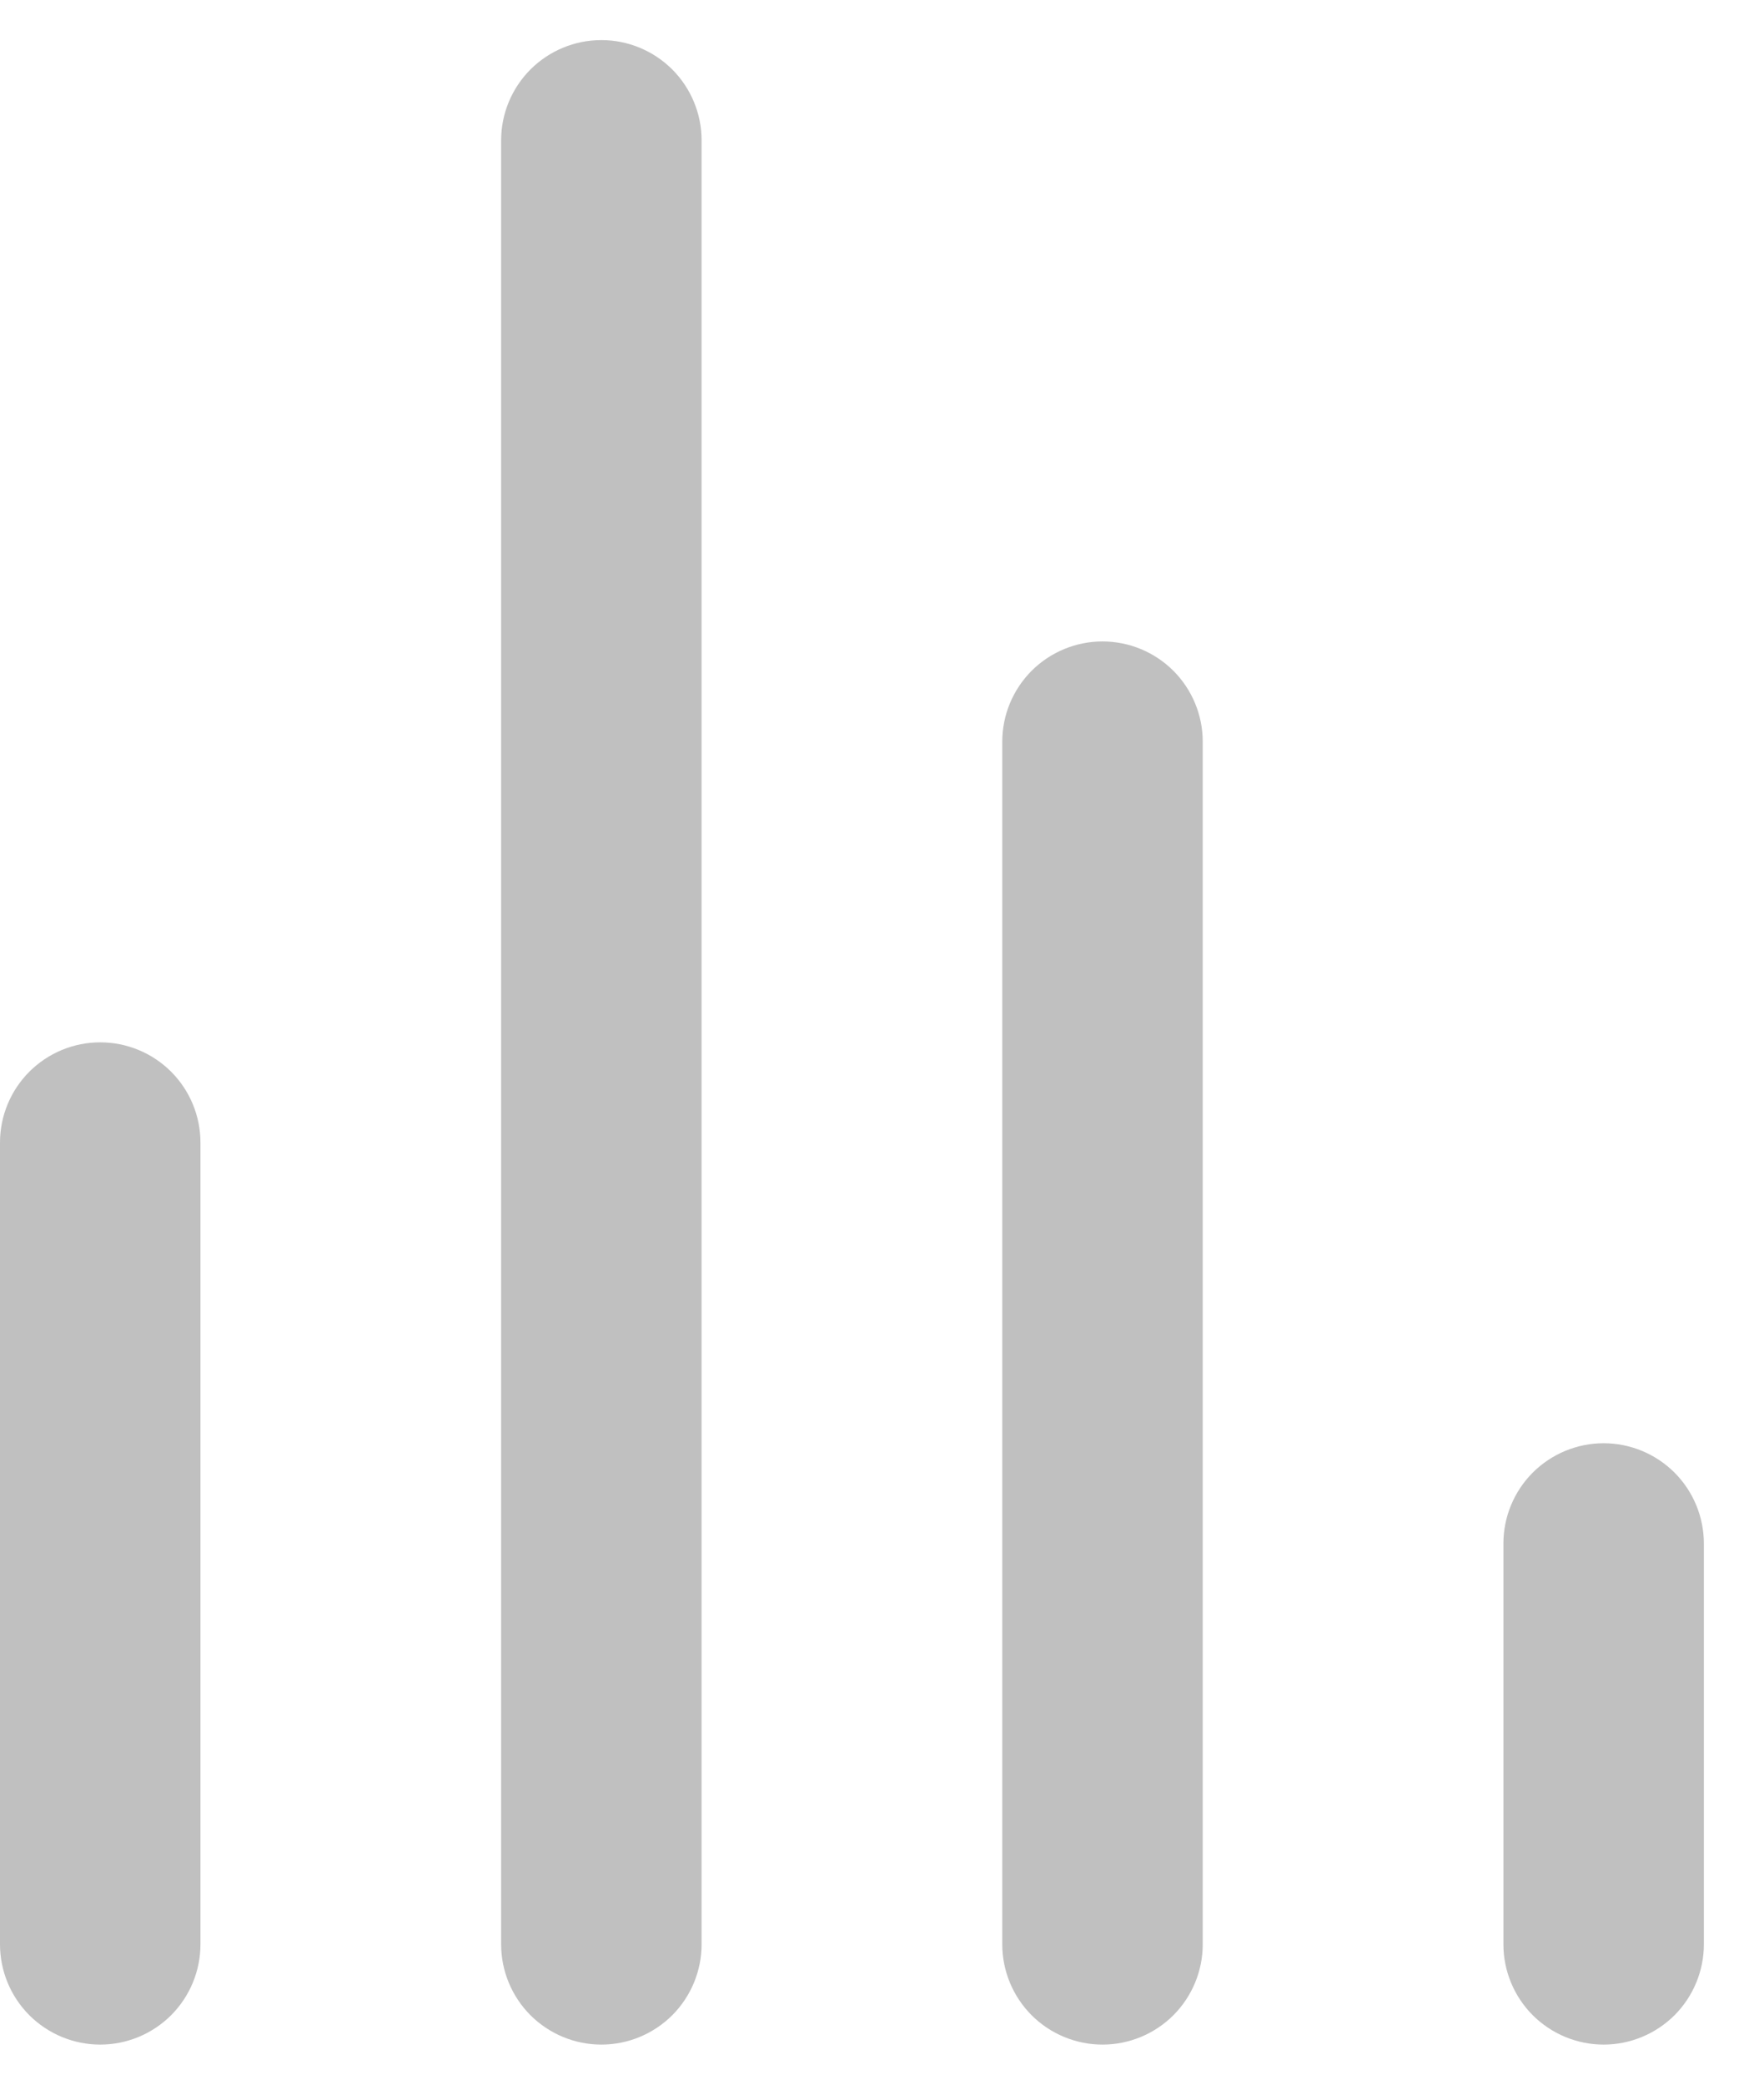 <svg width="22" height="26" viewBox="0 0 22 26" fill="none" xmlns="http://www.w3.org/2000/svg">
<path d="M1.25 13C0.918 13 0.601 13.132 0.366 13.366C0.132 13.601 0 13.918 0 14.25V24.25C0 24.581 0.132 24.899 0.366 25.134C0.601 25.368 0.918 25.5 1.25 25.5C1.582 25.5 1.899 25.368 2.134 25.134C2.368 24.899 2.5 24.581 2.5 24.25V14.25C2.5 13.918 2.368 13.601 2.134 13.366C1.899 13.132 1.582 13 1.25 13ZM7.5 0.5C7.168 0.5 6.851 0.632 6.616 0.866C6.382 1.101 6.25 1.418 6.25 1.75V24.25C6.25 24.581 6.382 24.899 6.616 25.134C6.851 25.368 7.168 25.5 7.5 25.5C7.832 25.5 8.149 25.368 8.384 25.134C8.618 24.899 8.75 24.581 8.75 24.25V1.75C8.75 1.418 8.618 1.101 8.384 0.866C8.149 0.632 7.832 0.5 7.5 0.5ZM20 18C19.669 18 19.351 18.132 19.116 18.366C18.882 18.601 18.75 18.919 18.75 19.25V24.25C18.75 24.581 18.882 24.899 19.116 25.134C19.351 25.368 19.669 25.5 20 25.5C20.331 25.5 20.649 25.368 20.884 25.134C21.118 24.899 21.25 24.581 21.25 24.25V19.25C21.25 18.919 21.118 18.601 20.884 18.366C20.649 18.132 20.331 18 20 18ZM13.75 8C13.418 8 13.101 8.132 12.866 8.366C12.632 8.601 12.5 8.918 12.5 9.25V24.25C12.5 24.581 12.632 24.899 12.866 25.134C13.101 25.368 13.418 25.5 13.75 25.5C14.082 25.5 14.399 25.368 14.634 25.134C14.868 24.899 15 24.581 15 24.25V9.25C15 8.918 14.868 8.601 14.634 8.366C14.399 8.132 14.082 8 13.75 8Z" fill="#C0C0C0"/>
</svg>
